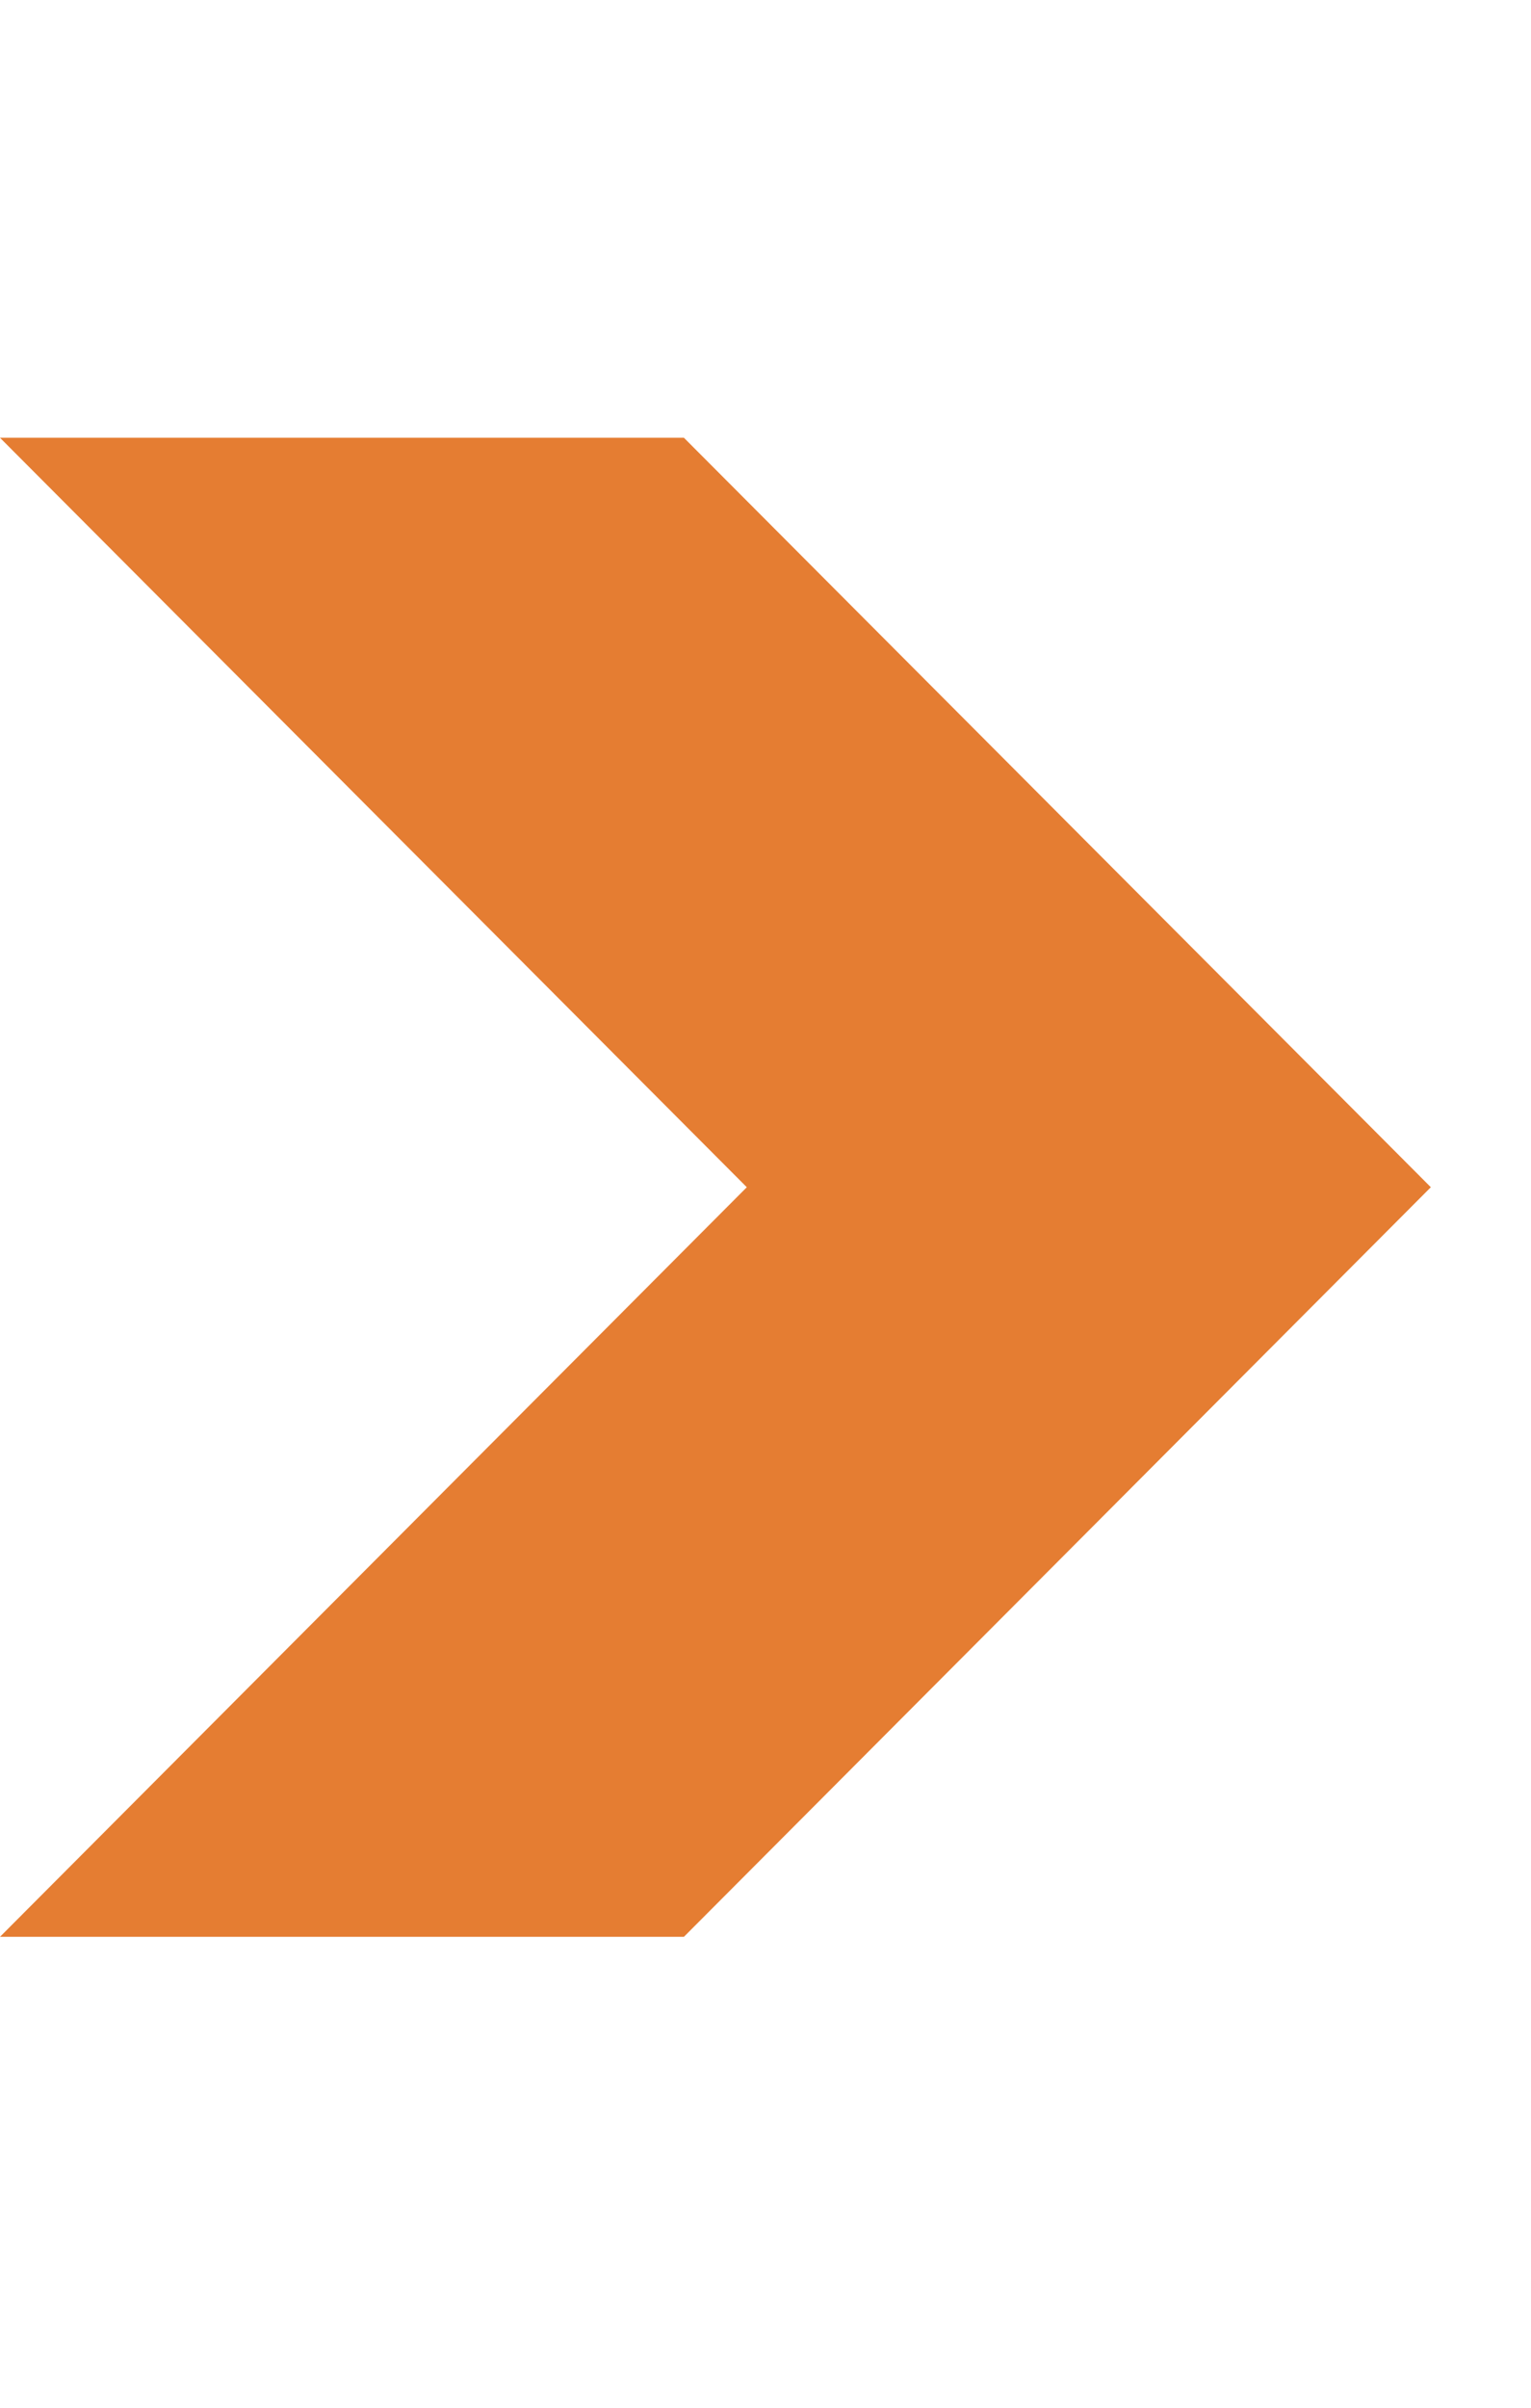 <?xml version="1.0" encoding="UTF-8"?> <svg xmlns="http://www.w3.org/2000/svg" width="14" height="22" viewBox="0 0 14 22" fill="none"> <path d="M6.254 4H0L6.829 10.848L0 17.697H6.254L13.084 10.848L6.254 4Z" fill="#E57D32"></path> </svg> 